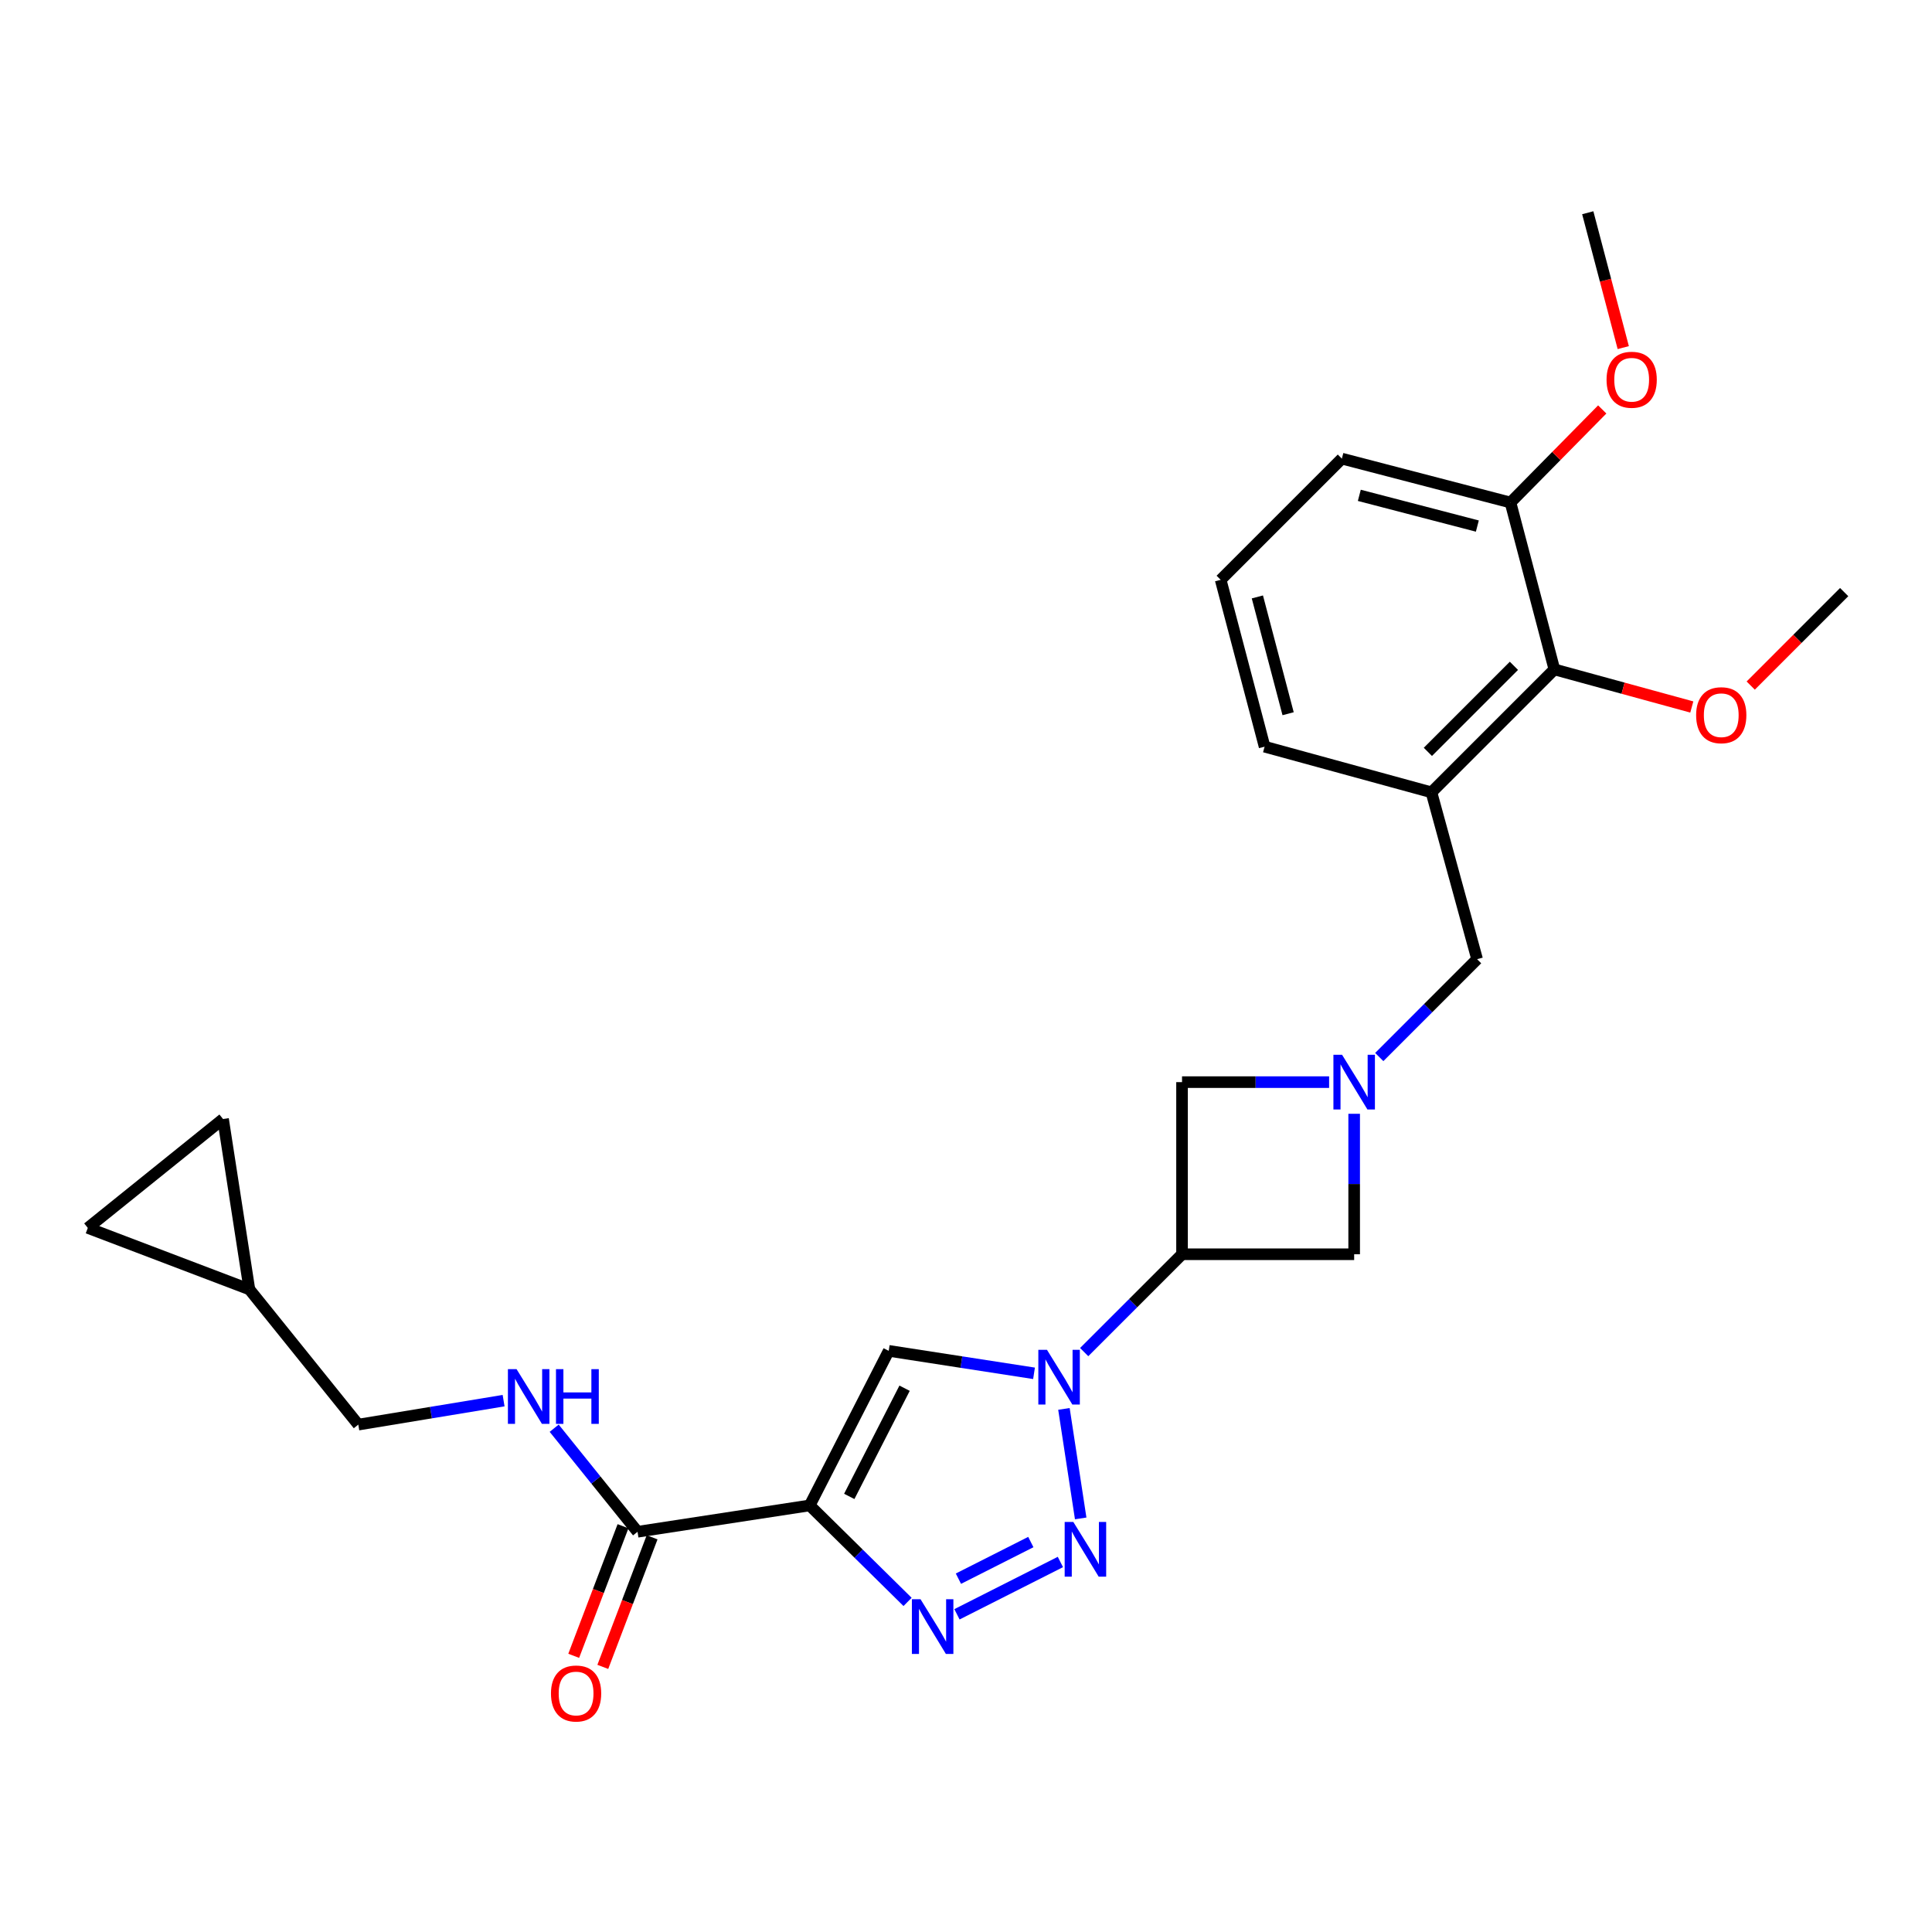 <?xml version='1.0' encoding='iso-8859-1'?>
<svg version='1.1' baseProfile='full'
              xmlns='http://www.w3.org/2000/svg'
                      xmlns:rdkit='http://www.rdkit.org/xml'
                      xmlns:xlink='http://www.w3.org/1999/xlink'
                  xml:space='preserve'
width='1000px' height='1000px' viewBox='0 0 1000 1000'>
<!-- END OF HEADER -->
<rect style='opacity:1.0;fill:#FFFFFF;stroke:none' width='1000' height='1000' x='0' y='0'> </rect>
<path class='bond-0' d='M 419.09,779.205 L 444.424,804.175' style='fill:none;fill-rule:evenodd;stroke:#000000;stroke-width:6px;stroke-linecap:butt;stroke-linejoin:miter;stroke-opacity:1' />
<path class='bond-0' d='M 444.424,804.175 L 469.757,829.145' style='fill:none;fill-rule:evenodd;stroke:#0000FF;stroke-width:6px;stroke-linecap:butt;stroke-linejoin:miter;stroke-opacity:1' />
<path class='bond-1' d='M 419.09,779.205 L 460.002,699.199' style='fill:none;fill-rule:evenodd;stroke:#000000;stroke-width:6px;stroke-linecap:butt;stroke-linejoin:miter;stroke-opacity:1' />
<path class='bond-1' d='M 439.574,774.54 L 468.212,718.537' style='fill:none;fill-rule:evenodd;stroke:#000000;stroke-width:6px;stroke-linecap:butt;stroke-linejoin:miter;stroke-opacity:1' />
<path class='bond-2' d='M 419.09,779.205 L 329.999,792.839' style='fill:none;fill-rule:evenodd;stroke:#000000;stroke-width:6px;stroke-linecap:butt;stroke-linejoin:miter;stroke-opacity:1' />
<path class='bond-3' d='M 535.21,710.828 L 497.606,705.014' style='fill:none;fill-rule:evenodd;stroke:#0000FF;stroke-width:6px;stroke-linecap:butt;stroke-linejoin:miter;stroke-opacity:1' />
<path class='bond-3' d='M 497.606,705.014 L 460.002,699.199' style='fill:none;fill-rule:evenodd;stroke:#000000;stroke-width:6px;stroke-linecap:butt;stroke-linejoin:miter;stroke-opacity:1' />
<path class='bond-4' d='M 561.17,699.845 L 586.496,674.523' style='fill:none;fill-rule:evenodd;stroke:#0000FF;stroke-width:6px;stroke-linecap:butt;stroke-linejoin:miter;stroke-opacity:1' />
<path class='bond-4' d='M 586.496,674.523 L 611.821,649.202' style='fill:none;fill-rule:evenodd;stroke:#000000;stroke-width:6px;stroke-linecap:butt;stroke-linejoin:miter;stroke-opacity:1' />
<path class='bond-5' d='M 550.692,729.247 L 559.366,785.927' style='fill:none;fill-rule:evenodd;stroke:#0000FF;stroke-width:6px;stroke-linecap:butt;stroke-linejoin:miter;stroke-opacity:1' />
<path class='bond-6' d='M 548.859,808.479 L 495.324,835.562' style='fill:none;fill-rule:evenodd;stroke:#0000FF;stroke-width:6px;stroke-linecap:butt;stroke-linejoin:miter;stroke-opacity:1' />
<path class='bond-6' d='M 533.555,798.163 L 496.08,817.121' style='fill:none;fill-rule:evenodd;stroke:#0000FF;stroke-width:6px;stroke-linecap:butt;stroke-linejoin:miter;stroke-opacity:1' />
<path class='bond-7' d='M 611.821,649.202 L 700.913,649.202' style='fill:none;fill-rule:evenodd;stroke:#000000;stroke-width:6px;stroke-linecap:butt;stroke-linejoin:miter;stroke-opacity:1' />
<path class='bond-8' d='M 611.821,649.202 L 611.821,560.11' style='fill:none;fill-rule:evenodd;stroke:#000000;stroke-width:6px;stroke-linecap:butt;stroke-linejoin:miter;stroke-opacity:1' />
<path class='bond-9' d='M 687.946,560.11 L 649.884,560.11' style='fill:none;fill-rule:evenodd;stroke:#0000FF;stroke-width:6px;stroke-linecap:butt;stroke-linejoin:miter;stroke-opacity:1' />
<path class='bond-9' d='M 649.884,560.11 L 611.821,560.11' style='fill:none;fill-rule:evenodd;stroke:#000000;stroke-width:6px;stroke-linecap:butt;stroke-linejoin:miter;stroke-opacity:1' />
<path class='bond-10' d='M 713.903,547.118 L 739.224,521.793' style='fill:none;fill-rule:evenodd;stroke:#0000FF;stroke-width:6px;stroke-linecap:butt;stroke-linejoin:miter;stroke-opacity:1' />
<path class='bond-10' d='M 739.224,521.793 L 764.545,496.469' style='fill:none;fill-rule:evenodd;stroke:#000000;stroke-width:6px;stroke-linecap:butt;stroke-linejoin:miter;stroke-opacity:1' />
<path class='bond-11' d='M 700.913,576.497 L 700.913,612.849' style='fill:none;fill-rule:evenodd;stroke:#0000FF;stroke-width:6px;stroke-linecap:butt;stroke-linejoin:miter;stroke-opacity:1' />
<path class='bond-11' d='M 700.913,612.849 L 700.913,649.202' style='fill:none;fill-rule:evenodd;stroke:#000000;stroke-width:6px;stroke-linecap:butt;stroke-linejoin:miter;stroke-opacity:1' />
<path class='bond-12' d='M 329.999,792.839 L 308.422,766.039' style='fill:none;fill-rule:evenodd;stroke:#000000;stroke-width:6px;stroke-linecap:butt;stroke-linejoin:miter;stroke-opacity:1' />
<path class='bond-12' d='M 308.422,766.039 L 286.845,739.24' style='fill:none;fill-rule:evenodd;stroke:#0000FF;stroke-width:6px;stroke-linecap:butt;stroke-linejoin:miter;stroke-opacity:1' />
<path class='bond-13' d='M 322.468,789.974 L 309.71,823.511' style='fill:none;fill-rule:evenodd;stroke:#000000;stroke-width:6px;stroke-linecap:butt;stroke-linejoin:miter;stroke-opacity:1' />
<path class='bond-13' d='M 309.71,823.511 L 296.951,857.048' style='fill:none;fill-rule:evenodd;stroke:#FF0000;stroke-width:6px;stroke-linecap:butt;stroke-linejoin:miter;stroke-opacity:1' />
<path class='bond-13' d='M 337.529,795.704 L 324.77,829.241' style='fill:none;fill-rule:evenodd;stroke:#000000;stroke-width:6px;stroke-linecap:butt;stroke-linejoin:miter;stroke-opacity:1' />
<path class='bond-13' d='M 324.77,829.241 L 312.012,862.778' style='fill:none;fill-rule:evenodd;stroke:#FF0000;stroke-width:6px;stroke-linecap:butt;stroke-linejoin:miter;stroke-opacity:1' />
<path class='bond-14' d='M 740.911,410.108 L 764.545,496.469' style='fill:none;fill-rule:evenodd;stroke:#000000;stroke-width:6px;stroke-linecap:butt;stroke-linejoin:miter;stroke-opacity:1' />
<path class='bond-15' d='M 740.911,410.108 L 804.543,346.476' style='fill:none;fill-rule:evenodd;stroke:#000000;stroke-width:6px;stroke-linecap:butt;stroke-linejoin:miter;stroke-opacity:1' />
<path class='bond-15' d='M 739.062,389.169 L 783.604,344.626' style='fill:none;fill-rule:evenodd;stroke:#000000;stroke-width:6px;stroke-linecap:butt;stroke-linejoin:miter;stroke-opacity:1' />
<path class='bond-16' d='M 740.911,410.108 L 654.55,386.474' style='fill:none;fill-rule:evenodd;stroke:#000000;stroke-width:6px;stroke-linecap:butt;stroke-linejoin:miter;stroke-opacity:1' />
<path class='bond-17' d='M 804.543,346.476 L 781.823,260.105' style='fill:none;fill-rule:evenodd;stroke:#000000;stroke-width:6px;stroke-linecap:butt;stroke-linejoin:miter;stroke-opacity:1' />
<path class='bond-18' d='M 804.543,346.476 L 840.109,356.208' style='fill:none;fill-rule:evenodd;stroke:#000000;stroke-width:6px;stroke-linecap:butt;stroke-linejoin:miter;stroke-opacity:1' />
<path class='bond-18' d='M 840.109,356.208 L 875.675,365.94' style='fill:none;fill-rule:evenodd;stroke:#FF0000;stroke-width:6px;stroke-linecap:butt;stroke-linejoin:miter;stroke-opacity:1' />
<path class='bond-19' d='M 260.662,724.973 L 223.059,731.177' style='fill:none;fill-rule:evenodd;stroke:#0000FF;stroke-width:6px;stroke-linecap:butt;stroke-linejoin:miter;stroke-opacity:1' />
<path class='bond-19' d='M 223.059,731.177 L 185.457,737.38' style='fill:none;fill-rule:evenodd;stroke:#000000;stroke-width:6px;stroke-linecap:butt;stroke-linejoin:miter;stroke-opacity:1' />
<path class='bond-20' d='M 129.086,667.383 L 185.457,737.38' style='fill:none;fill-rule:evenodd;stroke:#000000;stroke-width:6px;stroke-linecap:butt;stroke-linejoin:miter;stroke-opacity:1' />
<path class='bond-21' d='M 129.086,667.383 L 115.451,579.205' style='fill:none;fill-rule:evenodd;stroke:#000000;stroke-width:6px;stroke-linecap:butt;stroke-linejoin:miter;stroke-opacity:1' />
<path class='bond-22' d='M 129.086,667.383 L 45.455,635.567' style='fill:none;fill-rule:evenodd;stroke:#000000;stroke-width:6px;stroke-linecap:butt;stroke-linejoin:miter;stroke-opacity:1' />
<path class='bond-23' d='M 115.451,579.205 L 45.455,635.567' style='fill:none;fill-rule:evenodd;stroke:#000000;stroke-width:6px;stroke-linecap:butt;stroke-linejoin:miter;stroke-opacity:1' />
<path class='bond-24' d='M 781.823,260.105 L 805.57,236.016' style='fill:none;fill-rule:evenodd;stroke:#000000;stroke-width:6px;stroke-linecap:butt;stroke-linejoin:miter;stroke-opacity:1' />
<path class='bond-24' d='M 805.57,236.016 L 829.317,211.927' style='fill:none;fill-rule:evenodd;stroke:#FF0000;stroke-width:6px;stroke-linecap:butt;stroke-linejoin:miter;stroke-opacity:1' />
<path class='bond-25' d='M 781.823,260.105 L 694.548,237.385' style='fill:none;fill-rule:evenodd;stroke:#000000;stroke-width:6px;stroke-linecap:butt;stroke-linejoin:miter;stroke-opacity:1' />
<path class='bond-25' d='M 764.672,272.291 L 703.58,256.387' style='fill:none;fill-rule:evenodd;stroke:#000000;stroke-width:6px;stroke-linecap:butt;stroke-linejoin:miter;stroke-opacity:1' />
<path class='bond-26' d='M 906.163,354.857 L 930.354,330.663' style='fill:none;fill-rule:evenodd;stroke:#FF0000;stroke-width:6px;stroke-linecap:butt;stroke-linejoin:miter;stroke-opacity:1' />
<path class='bond-26' d='M 930.354,330.663 L 954.545,306.468' style='fill:none;fill-rule:evenodd;stroke:#000000;stroke-width:6px;stroke-linecap:butt;stroke-linejoin:miter;stroke-opacity:1' />
<path class='bond-27' d='M 654.55,386.474 L 631.82,300.112' style='fill:none;fill-rule:evenodd;stroke:#000000;stroke-width:6px;stroke-linecap:butt;stroke-linejoin:miter;stroke-opacity:1' />
<path class='bond-27' d='M 666.724,369.418 L 650.813,308.965' style='fill:none;fill-rule:evenodd;stroke:#000000;stroke-width:6px;stroke-linecap:butt;stroke-linejoin:miter;stroke-opacity:1' />
<path class='bond-28' d='M 840.194,179.921 L 831.007,145.016' style='fill:none;fill-rule:evenodd;stroke:#FF0000;stroke-width:6px;stroke-linecap:butt;stroke-linejoin:miter;stroke-opacity:1' />
<path class='bond-28' d='M 831.007,145.016 L 821.821,110.112' style='fill:none;fill-rule:evenodd;stroke:#000000;stroke-width:6px;stroke-linecap:butt;stroke-linejoin:miter;stroke-opacity:1' />
<path class='bond-29' d='M 631.82,300.112 L 694.548,237.385' style='fill:none;fill-rule:evenodd;stroke:#000000;stroke-width:6px;stroke-linecap:butt;stroke-linejoin:miter;stroke-opacity:1' />
<path  class='atom-1' d='M 541.92 698.673
L 551.2 713.673
Q 552.12 715.153, 553.6 717.833
Q 555.08 720.513, 555.16 720.673
L 555.16 698.673
L 558.92 698.673
L 558.92 726.993
L 555.04 726.993
L 545.08 710.593
Q 543.92 708.673, 542.68 706.473
Q 541.48 704.273, 541.12 703.593
L 541.12 726.993
L 537.44 726.993
L 537.44 698.673
L 541.92 698.673
' fill='#0000FF'/>
<path  class='atom-2' d='M 555.555 787.765
L 564.835 802.765
Q 565.755 804.245, 567.235 806.925
Q 568.715 809.605, 568.795 809.765
L 568.795 787.765
L 572.555 787.765
L 572.555 816.085
L 568.675 816.085
L 558.715 799.685
Q 557.555 797.765, 556.315 795.565
Q 555.115 793.365, 554.755 792.685
L 554.755 816.085
L 551.075 816.085
L 551.075 787.765
L 555.555 787.765
' fill='#0000FF'/>
<path  class='atom-3' d='M 476.471 827.772
L 485.751 842.772
Q 486.671 844.252, 488.151 846.932
Q 489.631 849.612, 489.711 849.772
L 489.711 827.772
L 493.471 827.772
L 493.471 856.092
L 489.591 856.092
L 479.631 839.692
Q 478.471 837.772, 477.231 835.572
Q 476.031 833.372, 475.671 832.692
L 475.671 856.092
L 471.991 856.092
L 471.991 827.772
L 476.471 827.772
' fill='#0000FF'/>
<path  class='atom-6' d='M 694.653 545.95
L 703.933 560.95
Q 704.853 562.43, 706.333 565.11
Q 707.813 567.79, 707.893 567.95
L 707.893 545.95
L 711.653 545.95
L 711.653 574.27
L 707.773 574.27
L 697.813 557.87
Q 696.653 555.95, 695.413 553.75
Q 694.213 551.55, 693.853 550.87
L 693.853 574.27
L 690.173 574.27
L 690.173 545.95
L 694.653 545.95
' fill='#0000FF'/>
<path  class='atom-13' d='M 267.376 708.673
L 276.656 723.673
Q 277.576 725.153, 279.056 727.833
Q 280.536 730.513, 280.616 730.673
L 280.616 708.673
L 284.376 708.673
L 284.376 736.993
L 280.496 736.993
L 270.536 720.593
Q 269.376 718.673, 268.136 716.473
Q 266.936 714.273, 266.576 713.593
L 266.576 736.993
L 262.896 736.993
L 262.896 708.673
L 267.376 708.673
' fill='#0000FF'/>
<path  class='atom-13' d='M 287.776 708.673
L 291.616 708.673
L 291.616 720.713
L 306.096 720.713
L 306.096 708.673
L 309.936 708.673
L 309.936 736.993
L 306.096 736.993
L 306.096 723.913
L 291.616 723.913
L 291.616 736.993
L 287.776 736.993
L 287.776 708.673
' fill='#0000FF'/>
<path  class='atom-17' d='M 285.183 876.55
Q 285.183 869.75, 288.543 865.95
Q 291.903 862.15, 298.183 862.15
Q 304.463 862.15, 307.823 865.95
Q 311.183 869.75, 311.183 876.55
Q 311.183 883.43, 307.783 887.35
Q 304.383 891.23, 298.183 891.23
Q 291.943 891.23, 288.543 887.35
Q 285.183 883.47, 285.183 876.55
M 298.183 888.03
Q 302.503 888.03, 304.823 885.15
Q 307.183 882.23, 307.183 876.55
Q 307.183 870.99, 304.823 868.19
Q 302.503 865.35, 298.183 865.35
Q 293.863 865.35, 291.503 868.15
Q 289.183 870.95, 289.183 876.55
Q 289.183 882.27, 291.503 885.15
Q 293.863 888.03, 298.183 888.03
' fill='#FF0000'/>
<path  class='atom-20' d='M 877.914 370.189
Q 877.914 363.389, 881.274 359.589
Q 884.634 355.789, 890.914 355.789
Q 897.194 355.789, 900.554 359.589
Q 903.914 363.389, 903.914 370.189
Q 903.914 377.069, 900.514 380.989
Q 897.114 384.869, 890.914 384.869
Q 884.674 384.869, 881.274 380.989
Q 877.914 377.109, 877.914 370.189
M 890.914 381.669
Q 895.234 381.669, 897.554 378.789
Q 899.914 375.869, 899.914 370.189
Q 899.914 364.629, 897.554 361.829
Q 895.234 358.989, 890.914 358.989
Q 886.594 358.989, 884.234 361.789
Q 881.914 364.589, 881.914 370.189
Q 881.914 375.909, 884.234 378.789
Q 886.594 381.669, 890.914 381.669
' fill='#FF0000'/>
<path  class='atom-22' d='M 831.55 196.553
Q 831.55 189.753, 834.91 185.953
Q 838.27 182.153, 844.55 182.153
Q 850.83 182.153, 854.19 185.953
Q 857.55 189.753, 857.55 196.553
Q 857.55 203.433, 854.15 207.353
Q 850.75 211.233, 844.55 211.233
Q 838.31 211.233, 834.91 207.353
Q 831.55 203.473, 831.55 196.553
M 844.55 208.033
Q 848.87 208.033, 851.19 205.153
Q 853.55 202.233, 853.55 196.553
Q 853.55 190.993, 851.19 188.193
Q 848.87 185.353, 844.55 185.353
Q 840.23 185.353, 837.87 188.153
Q 835.55 190.953, 835.55 196.553
Q 835.55 202.273, 837.87 205.153
Q 840.23 208.033, 844.55 208.033
' fill='#FF0000'/>
</svg>
